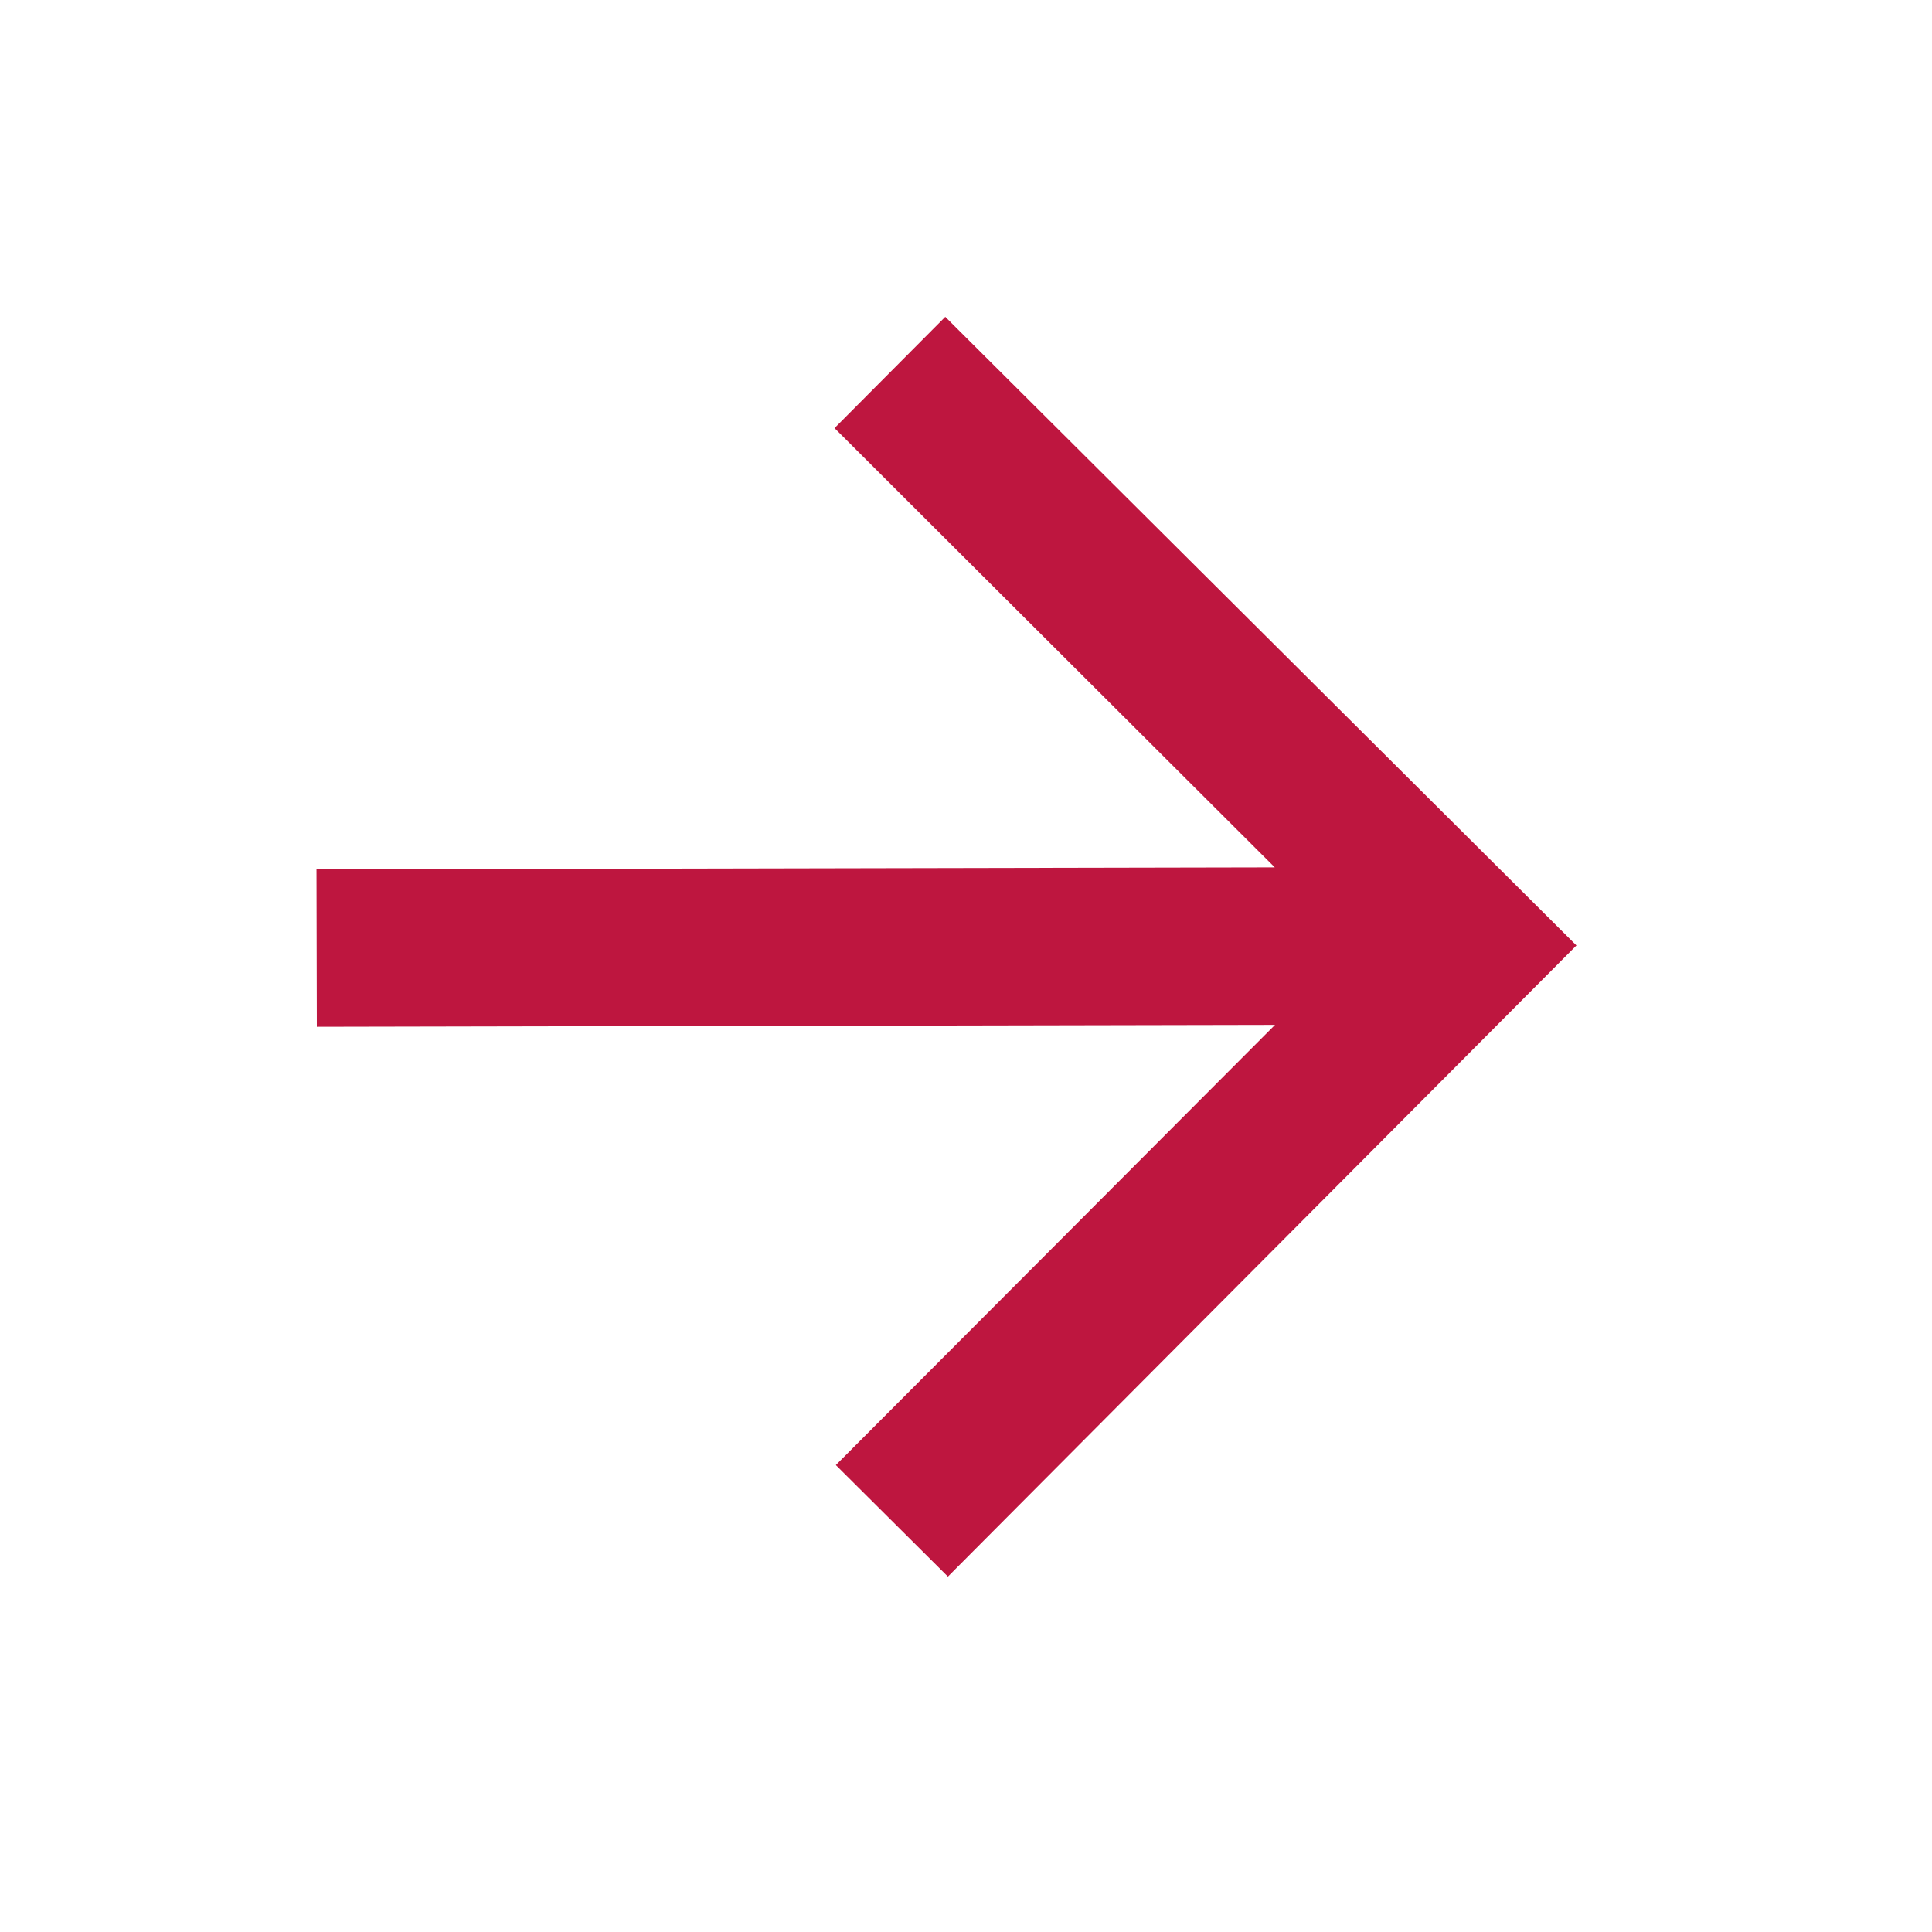 <svg width="22" height="22" viewBox="0 0 22 22" fill="none" xmlns="http://www.w3.org/2000/svg">
<g id="Arrow downward">
<path id="Vector" d="M10.764 3.608L9.503 4.875L14.516 9.877L3.604 9.899L3.608 11.692L14.519 11.67L9.518 16.683L10.794 17.953L17.951 10.766L10.764 3.608Z" fill="#BE163F"/>
</g>
</svg>
